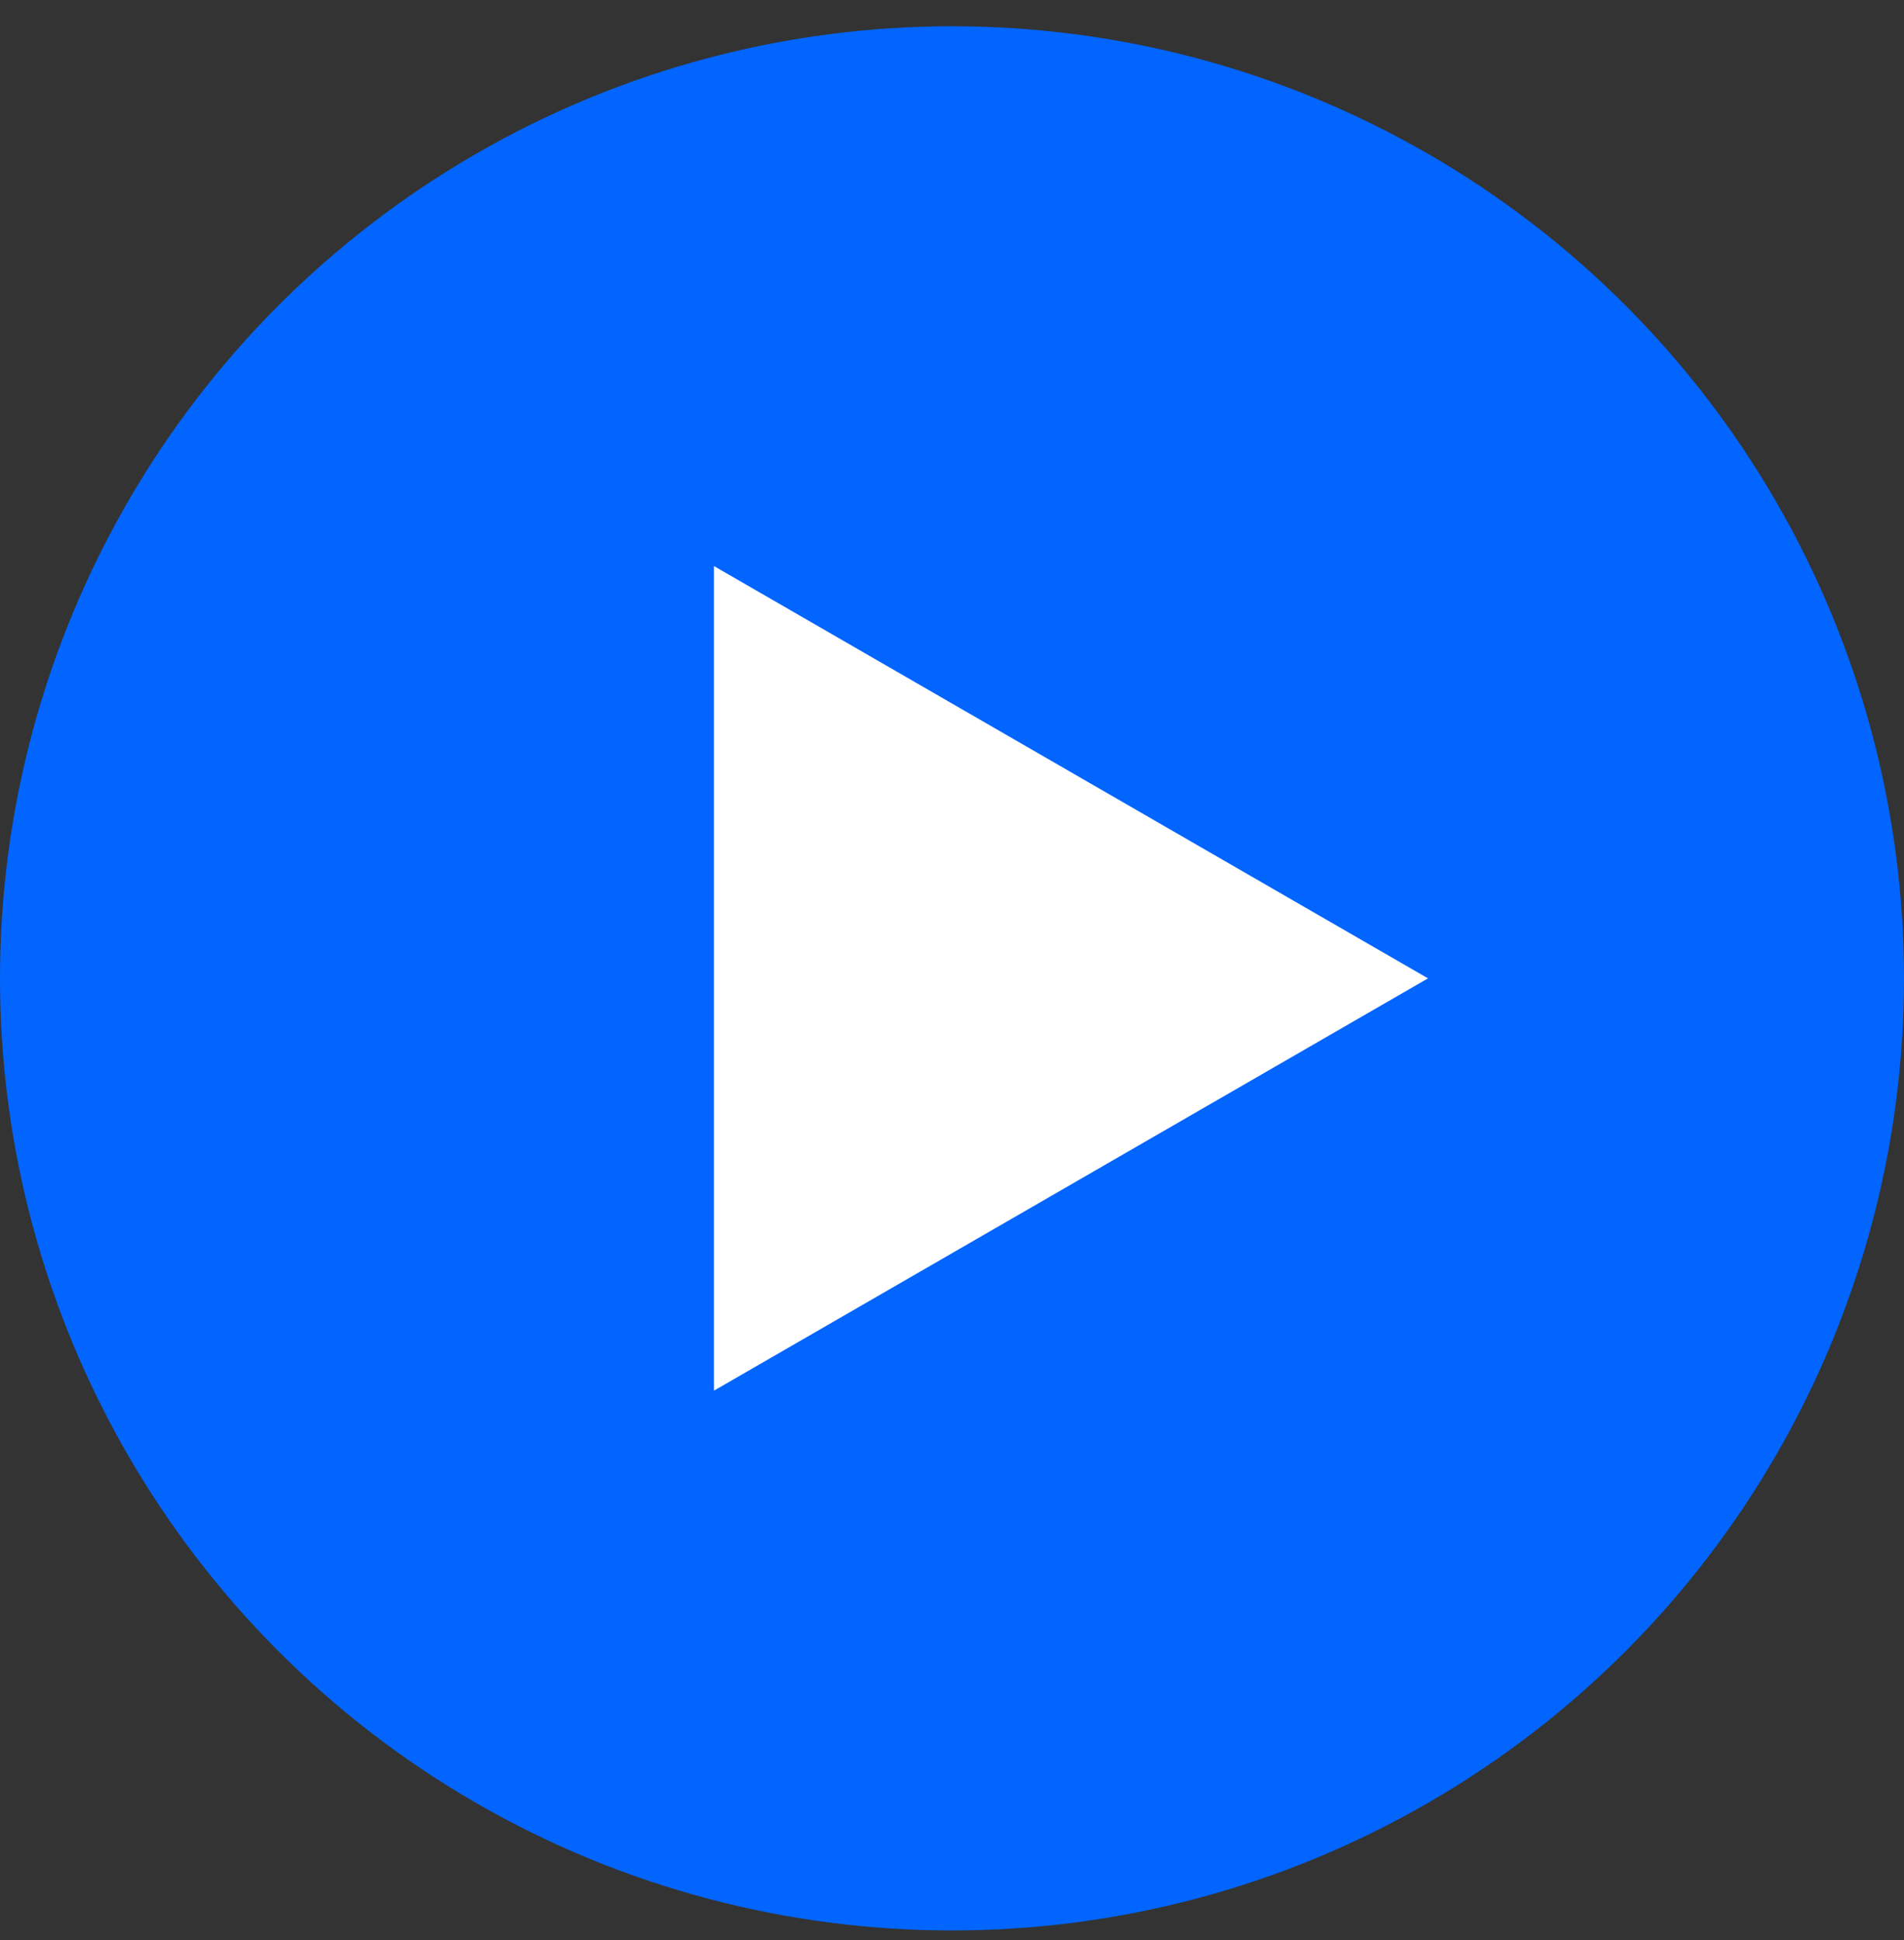 <svg viewBox="0 0 53 54" fill="none" xmlns="http://www.w3.org/2000/svg">
<rect x="0" y="0" width="53" height="54" fill="#333333" stroke="none"/>
<circle cx="26.5" cy="27.231" r="26.5" fill="#0265FF"/>
<path d="M39.75 27.231L19.875 38.706L19.875 15.756L39.75 27.231Z" fill="white"/>
</svg>
